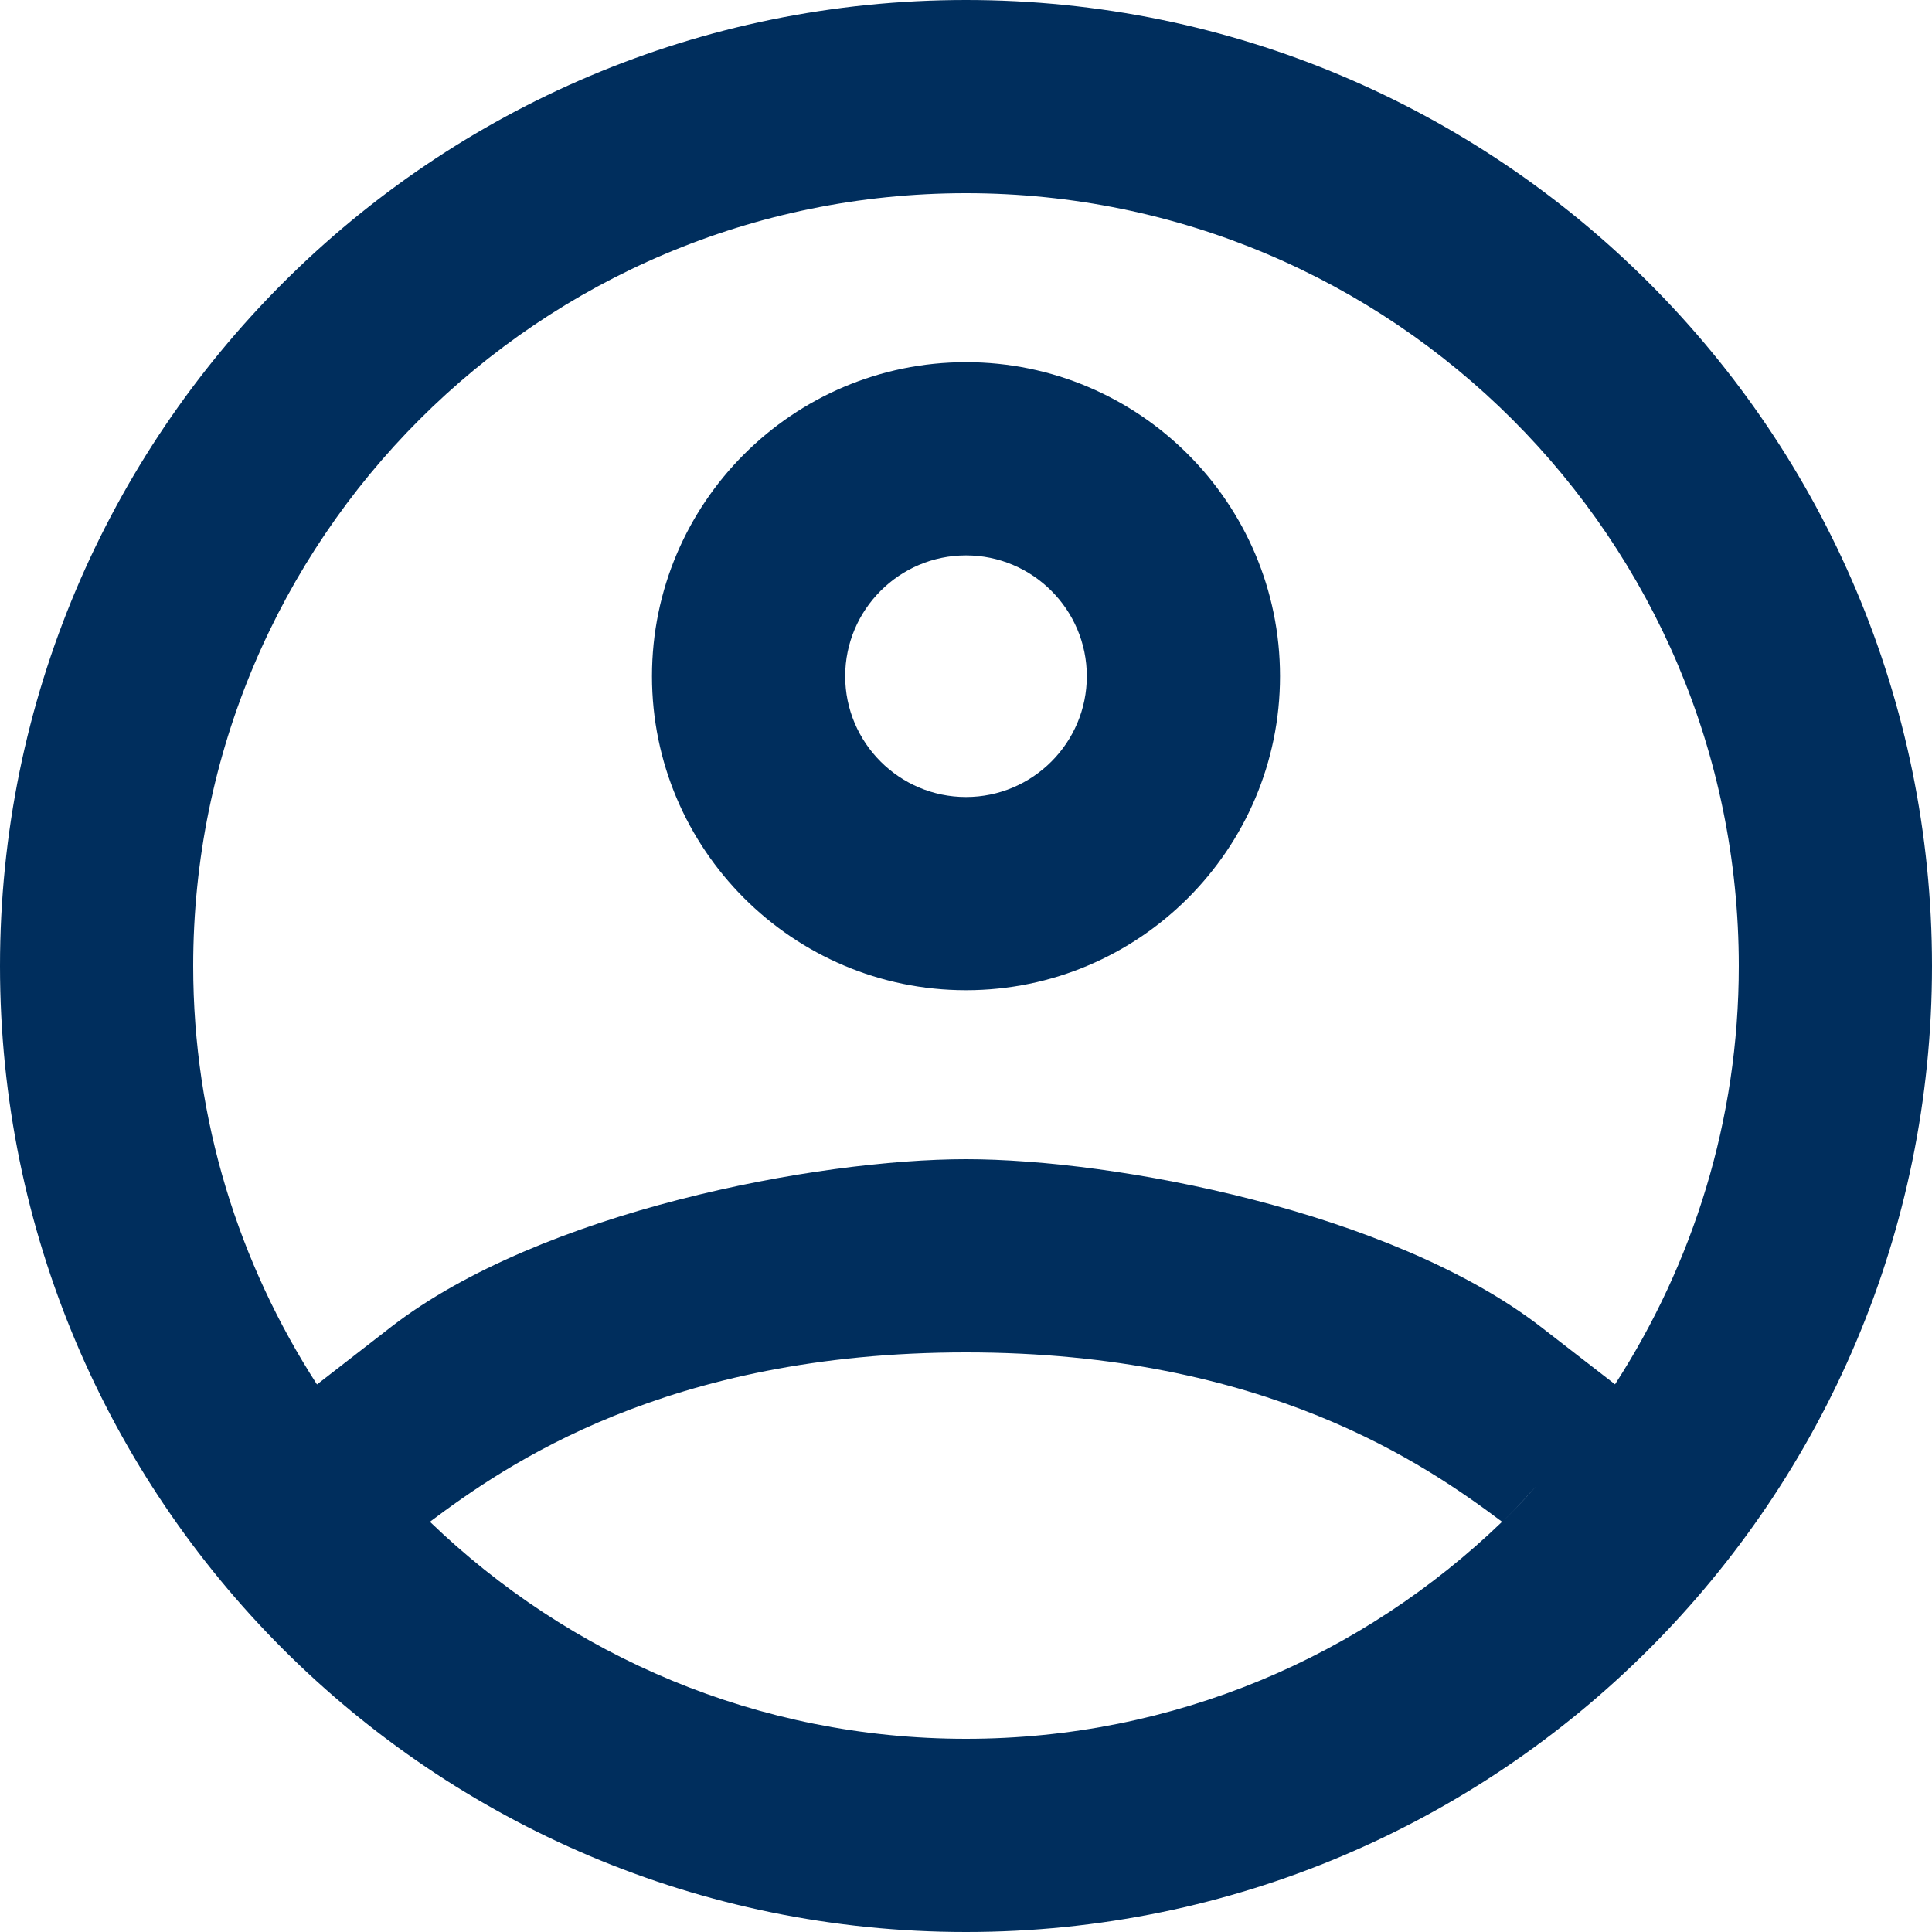 <svg width="15" height="15" viewBox="0 0 15 15" fill="none" xmlns="http://www.w3.org/2000/svg">
<path d="M7.5 0C3.358 0 0 3.358 0 7.5C0 11.642 3.358 15 7.5 15C11.642 15 15 11.642 15 7.5C15 3.358 11.642 0 7.5 0ZM7.5 1.5C10.813 1.5 13.5 4.186 13.5 7.5C13.5 8.698 13.144 9.811 12.539 10.748L11.962 10.301C10.798 9.403 8.653 9 7.5 9C6.347 9 4.201 9.403 3.038 10.301L2.461 10.749C1.856 9.812 1.5 8.698 1.5 7.5C1.5 4.186 4.186 1.5 7.5 1.5ZM7.5 2.812C6.156 2.812 5.062 3.906 5.062 5.25C5.062 6.594 6.156 7.688 7.5 7.688C8.844 7.688 9.938 6.594 9.938 5.25C9.938 3.906 8.844 2.812 7.5 2.812ZM7.5 4.312C8.017 4.312 8.438 4.733 8.438 5.25C8.438 5.767 8.017 6.188 7.5 6.188C6.983 6.188 6.562 5.767 6.562 5.25C6.562 4.733 6.983 4.312 7.5 4.312ZM7.5 10.5C9.826 10.5 11.076 11.376 11.662 11.815C10.582 12.856 9.118 13.5 7.5 13.5C5.882 13.5 4.418 12.856 3.338 11.815C3.924 11.376 5.174 10.5 7.5 10.5ZM11.934 11.531C11.852 11.622 11.77 11.713 11.682 11.798C11.77 11.713 11.851 11.621 11.934 11.531Z" fill="#002E5D"/>
</svg>
